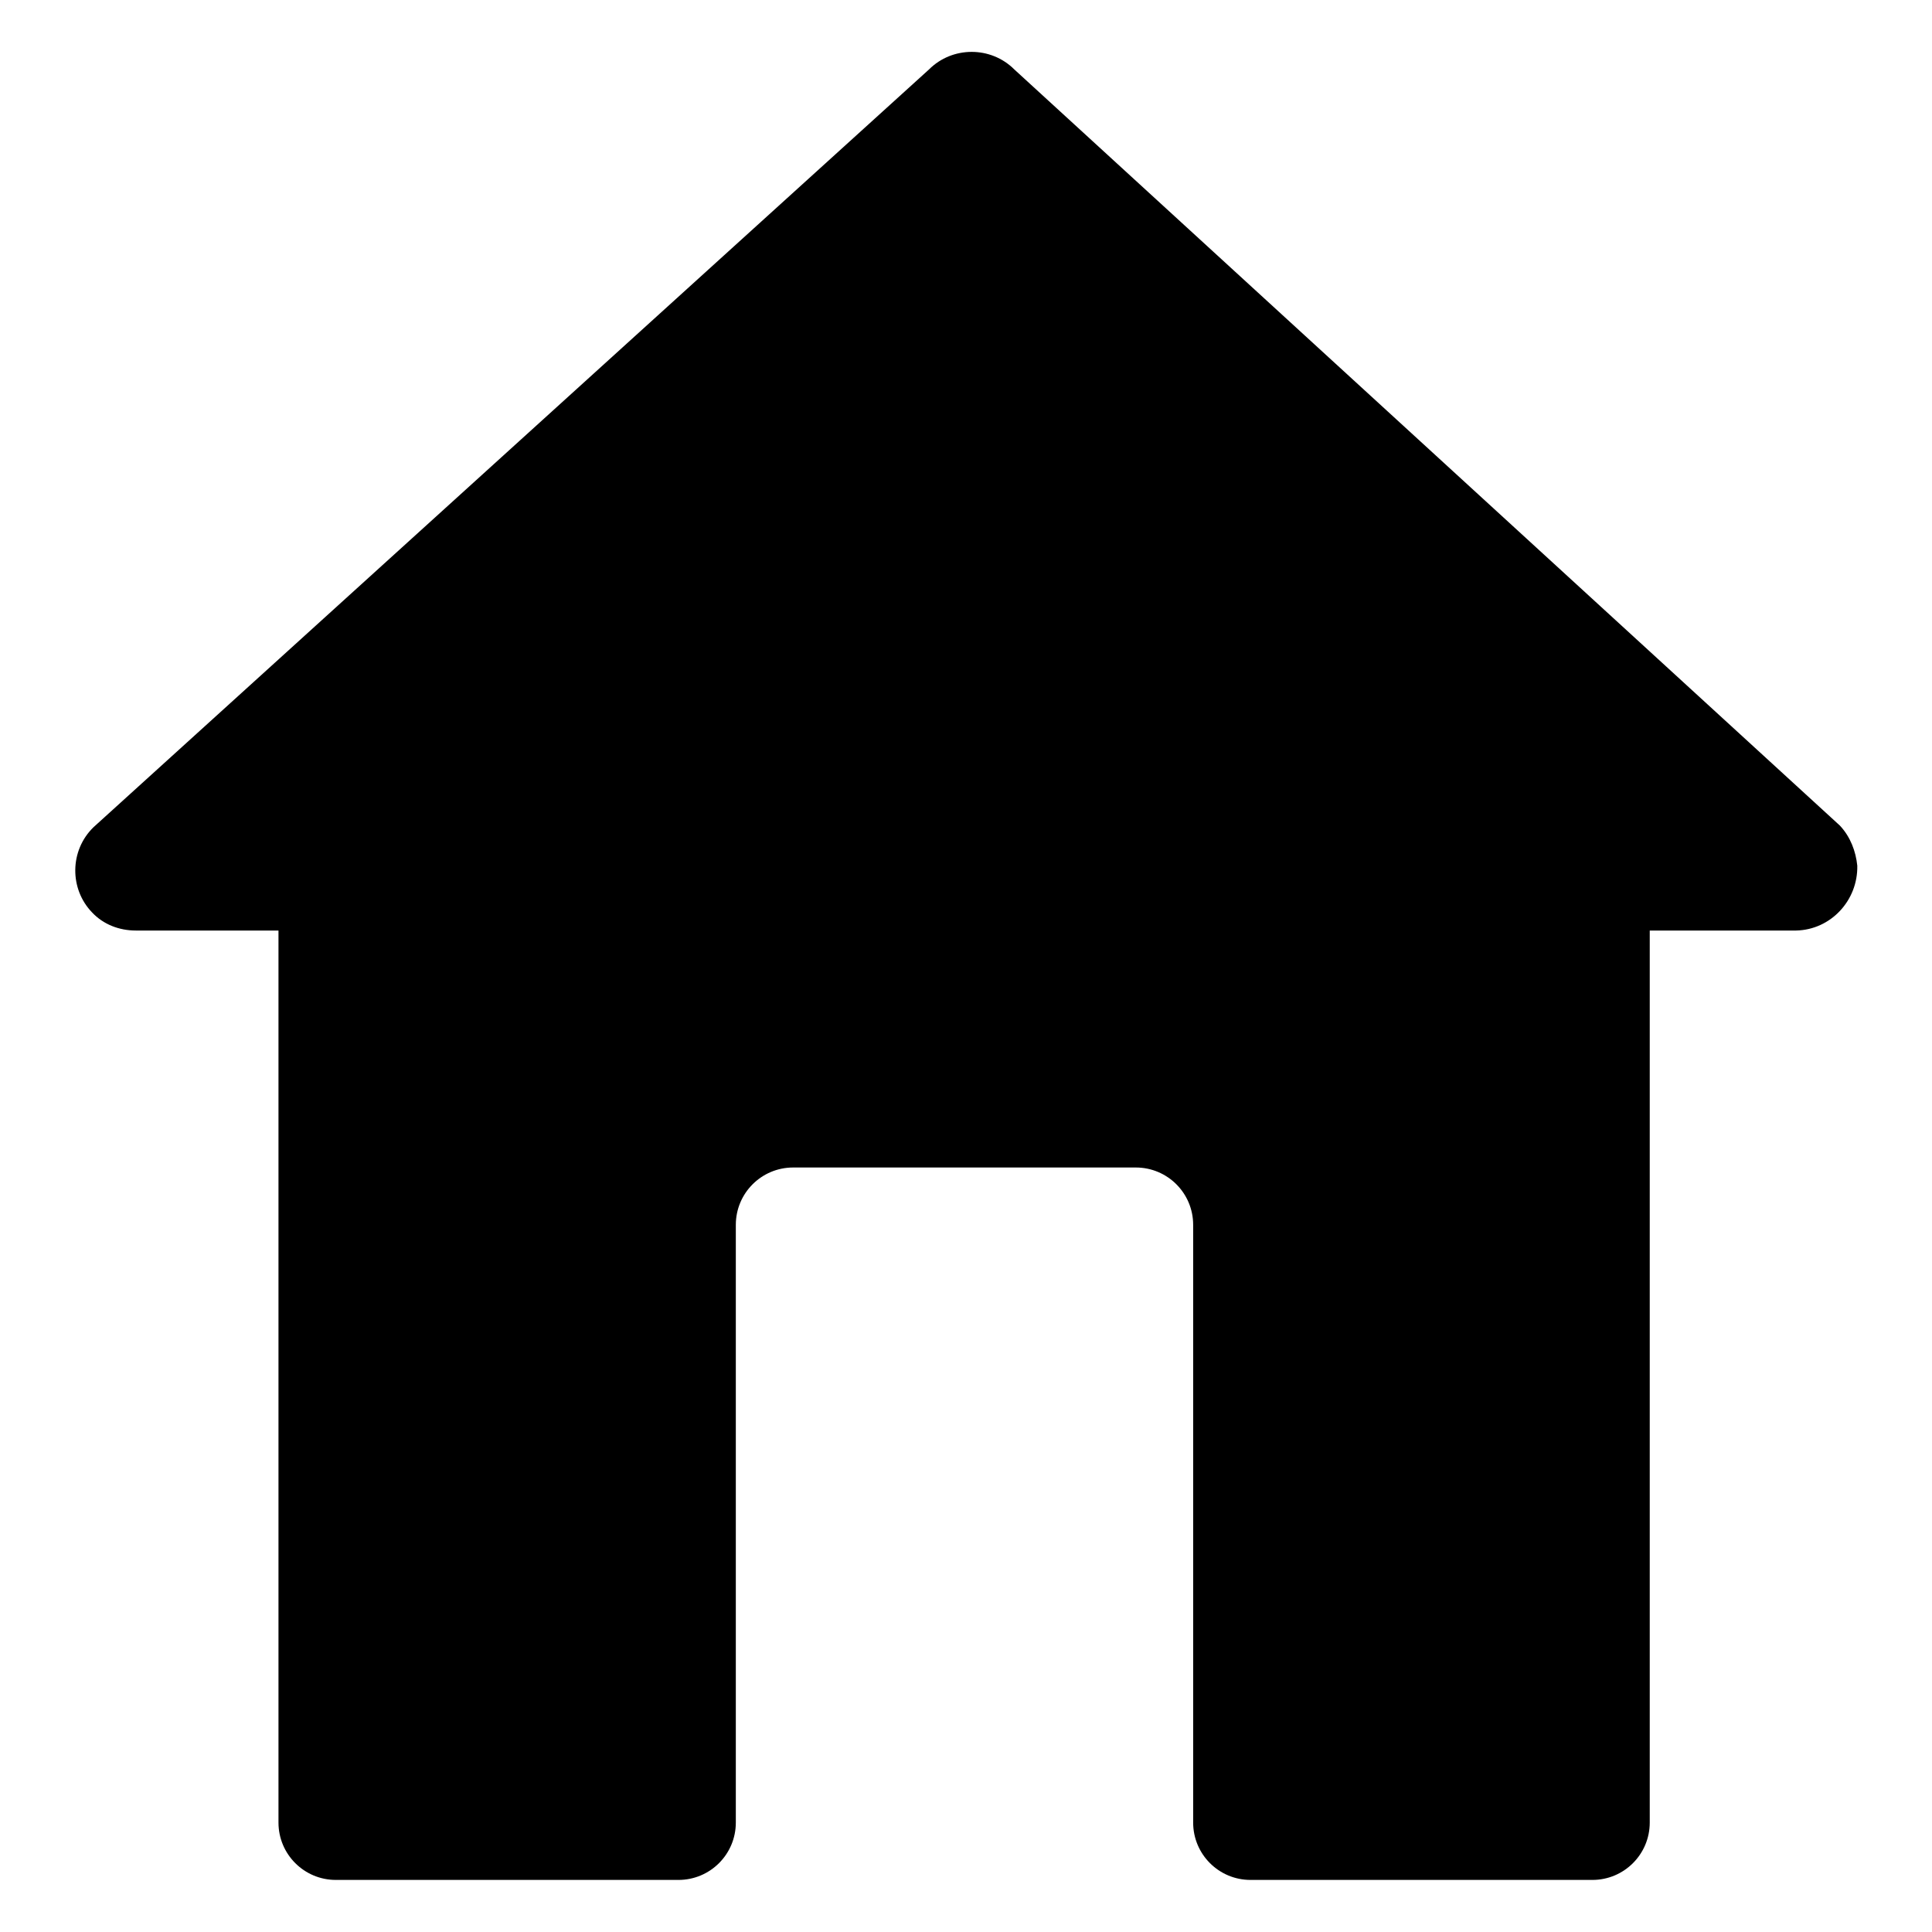 <?xml version="1.0" encoding="utf-8"?>
<!-- Svg Vector Icons : http://www.onlinewebfonts.com/icon -->
<!DOCTYPE svg PUBLIC "-//W3C//DTD SVG 1.1//EN" "http://www.w3.org/Graphics/SVG/1.1/DTD/svg11.dtd">
<svg version="1.1" xmlns="http://www.w3.org/2000/svg" xmlns:xlink="http://www.w3.org/1999/xlink" x="0px" y="0px" viewBox="0 0 256 256" enable-background="new 0 0 256 256" xml:space="preserve">
<g> <path fill="#000000" d="M243.8,109.4L134.4,9.2c-3.1-3.1-8.2-3.1-11.3,0c0,0,0,0,0,0L12.4,109.6c-3.2,3.1-3.2,8.2-0.2,11.3 c1.5,1.6,3.6,2.4,5.8,2.4h18.9v118.2c0,4.2,3.4,7.6,7.6,7.6h45.4c4.2,0,7.6-3.4,7.6-7.6l0,0v-79.2c0-4.2,3.4-7.6,7.6-7.6l0,0h45.4 c4.2,0,7.6,3.4,7.6,7.6l0,0v79.2c0,4.2,3.4,7.6,7.6,7.6l0,0H211c4.2,0,7.6-3.4,7.6-7.6l0,0V123.3h19.4c4.6-0.1,8.2-4,8.1-8.6 C245.9,112.8,245.2,110.9,243.8,109.4L243.8,109.4z"/></g>
</svg>